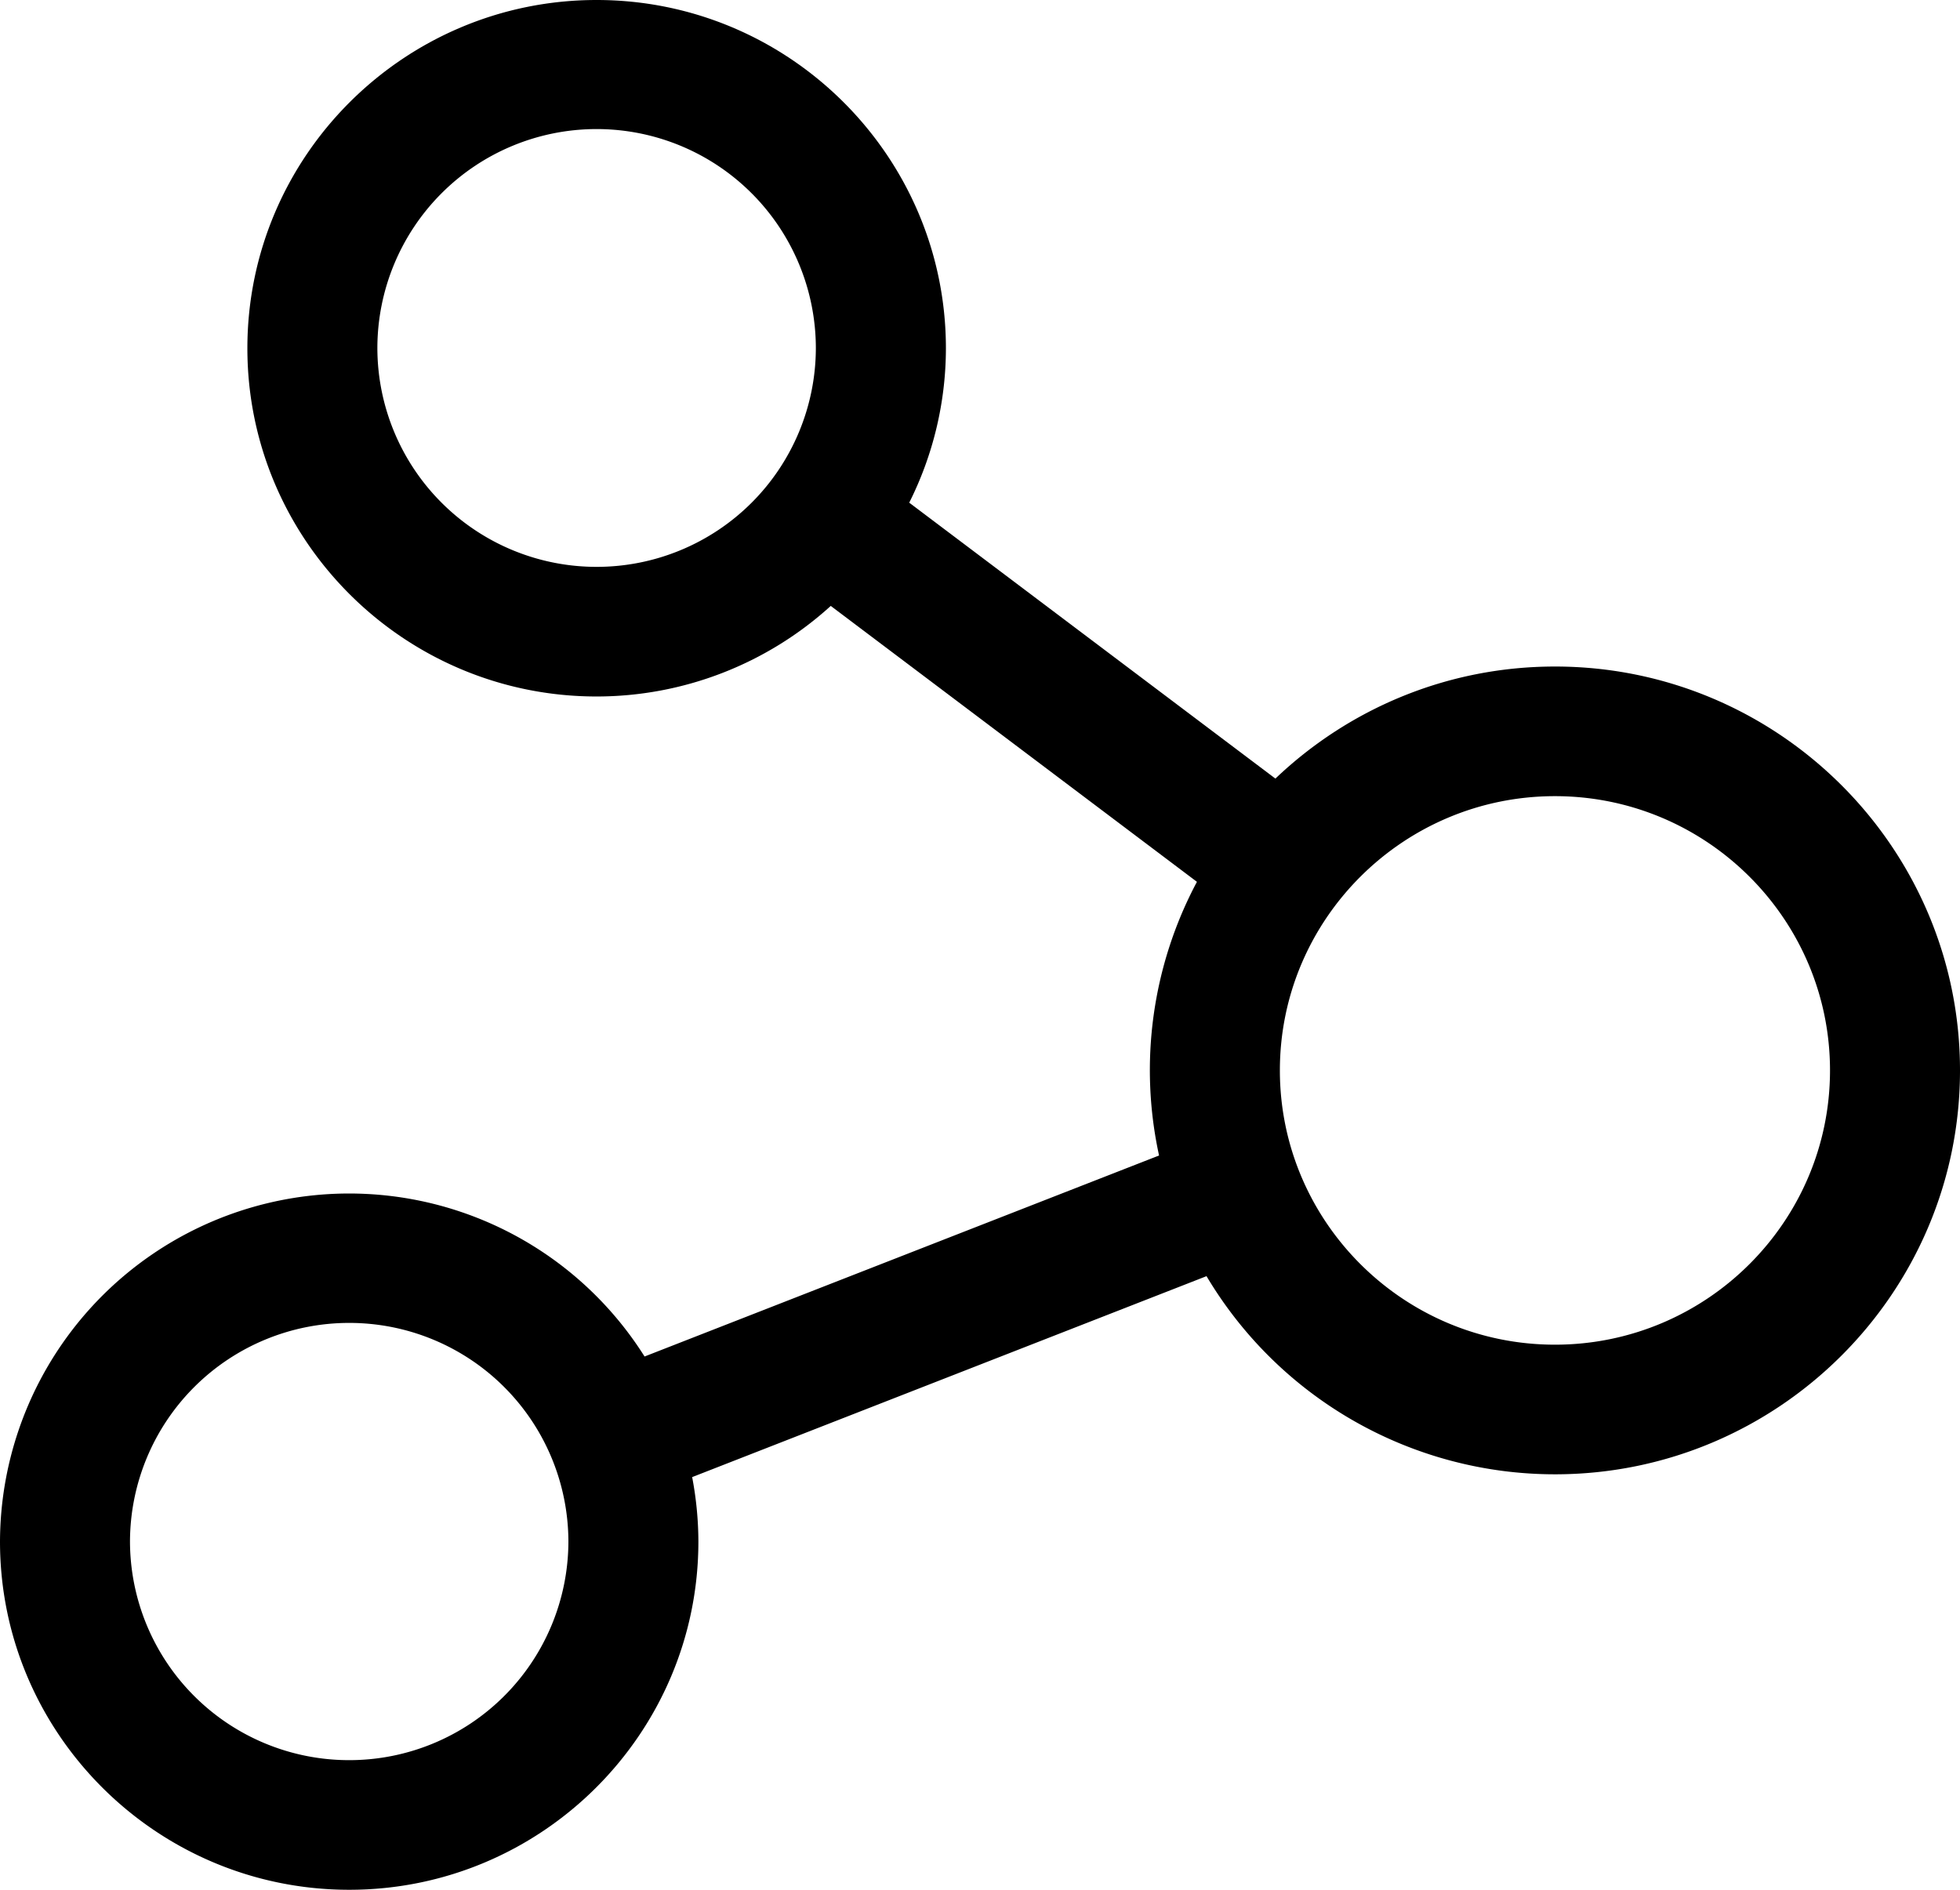 <svg xmlns="http://www.w3.org/2000/svg" width="28" height="27"><path d="M22.214 9.523c-1.548 0-2.954.61-3.994 1.601l-5.231-3.942a4.927 4.927 0 00.524-2.205C13.513 2.232 11.274 0 8.523 0c-2.75 0-4.989 2.232-4.989 4.976 0 2.743 2.238 4.975 4.989 4.975a4.974 4.974 0 003.345-1.294l5.231 3.942a5.723 5.723 0 00-.541 3.91l-7.35 2.872A4.988 4.988 0 000 22.024C0 24.768 2.238 27 4.989 27c2.75 0 4.988-2.231 4.988-4.976a4.99 4.99 0 00-.089-.92l7.348-2.871a5.793 5.793 0 004.978 2.831c3.19 0 5.786-2.589 5.786-5.771s-2.596-5.77-5.786-5.77M4.989 25.148a3.13 3.13 0 01-3.132-3.124 3.131 3.131 0 013.132-3.123 3.13 3.13 0 013.131 3.123 3.13 3.13 0 01-3.131 3.124M8.523 8.099a3.131 3.131 0 01-3.132-3.123 3.132 3.132 0 016.264 0 3.131 3.131 0 01-3.132 3.123m13.691 11.113c-2.167 0-3.93-1.758-3.93-3.919s1.763-3.918 3.93-3.918c2.166 0 3.929 1.757 3.929 3.918s-1.763 3.919-3.929 3.919"/></svg>